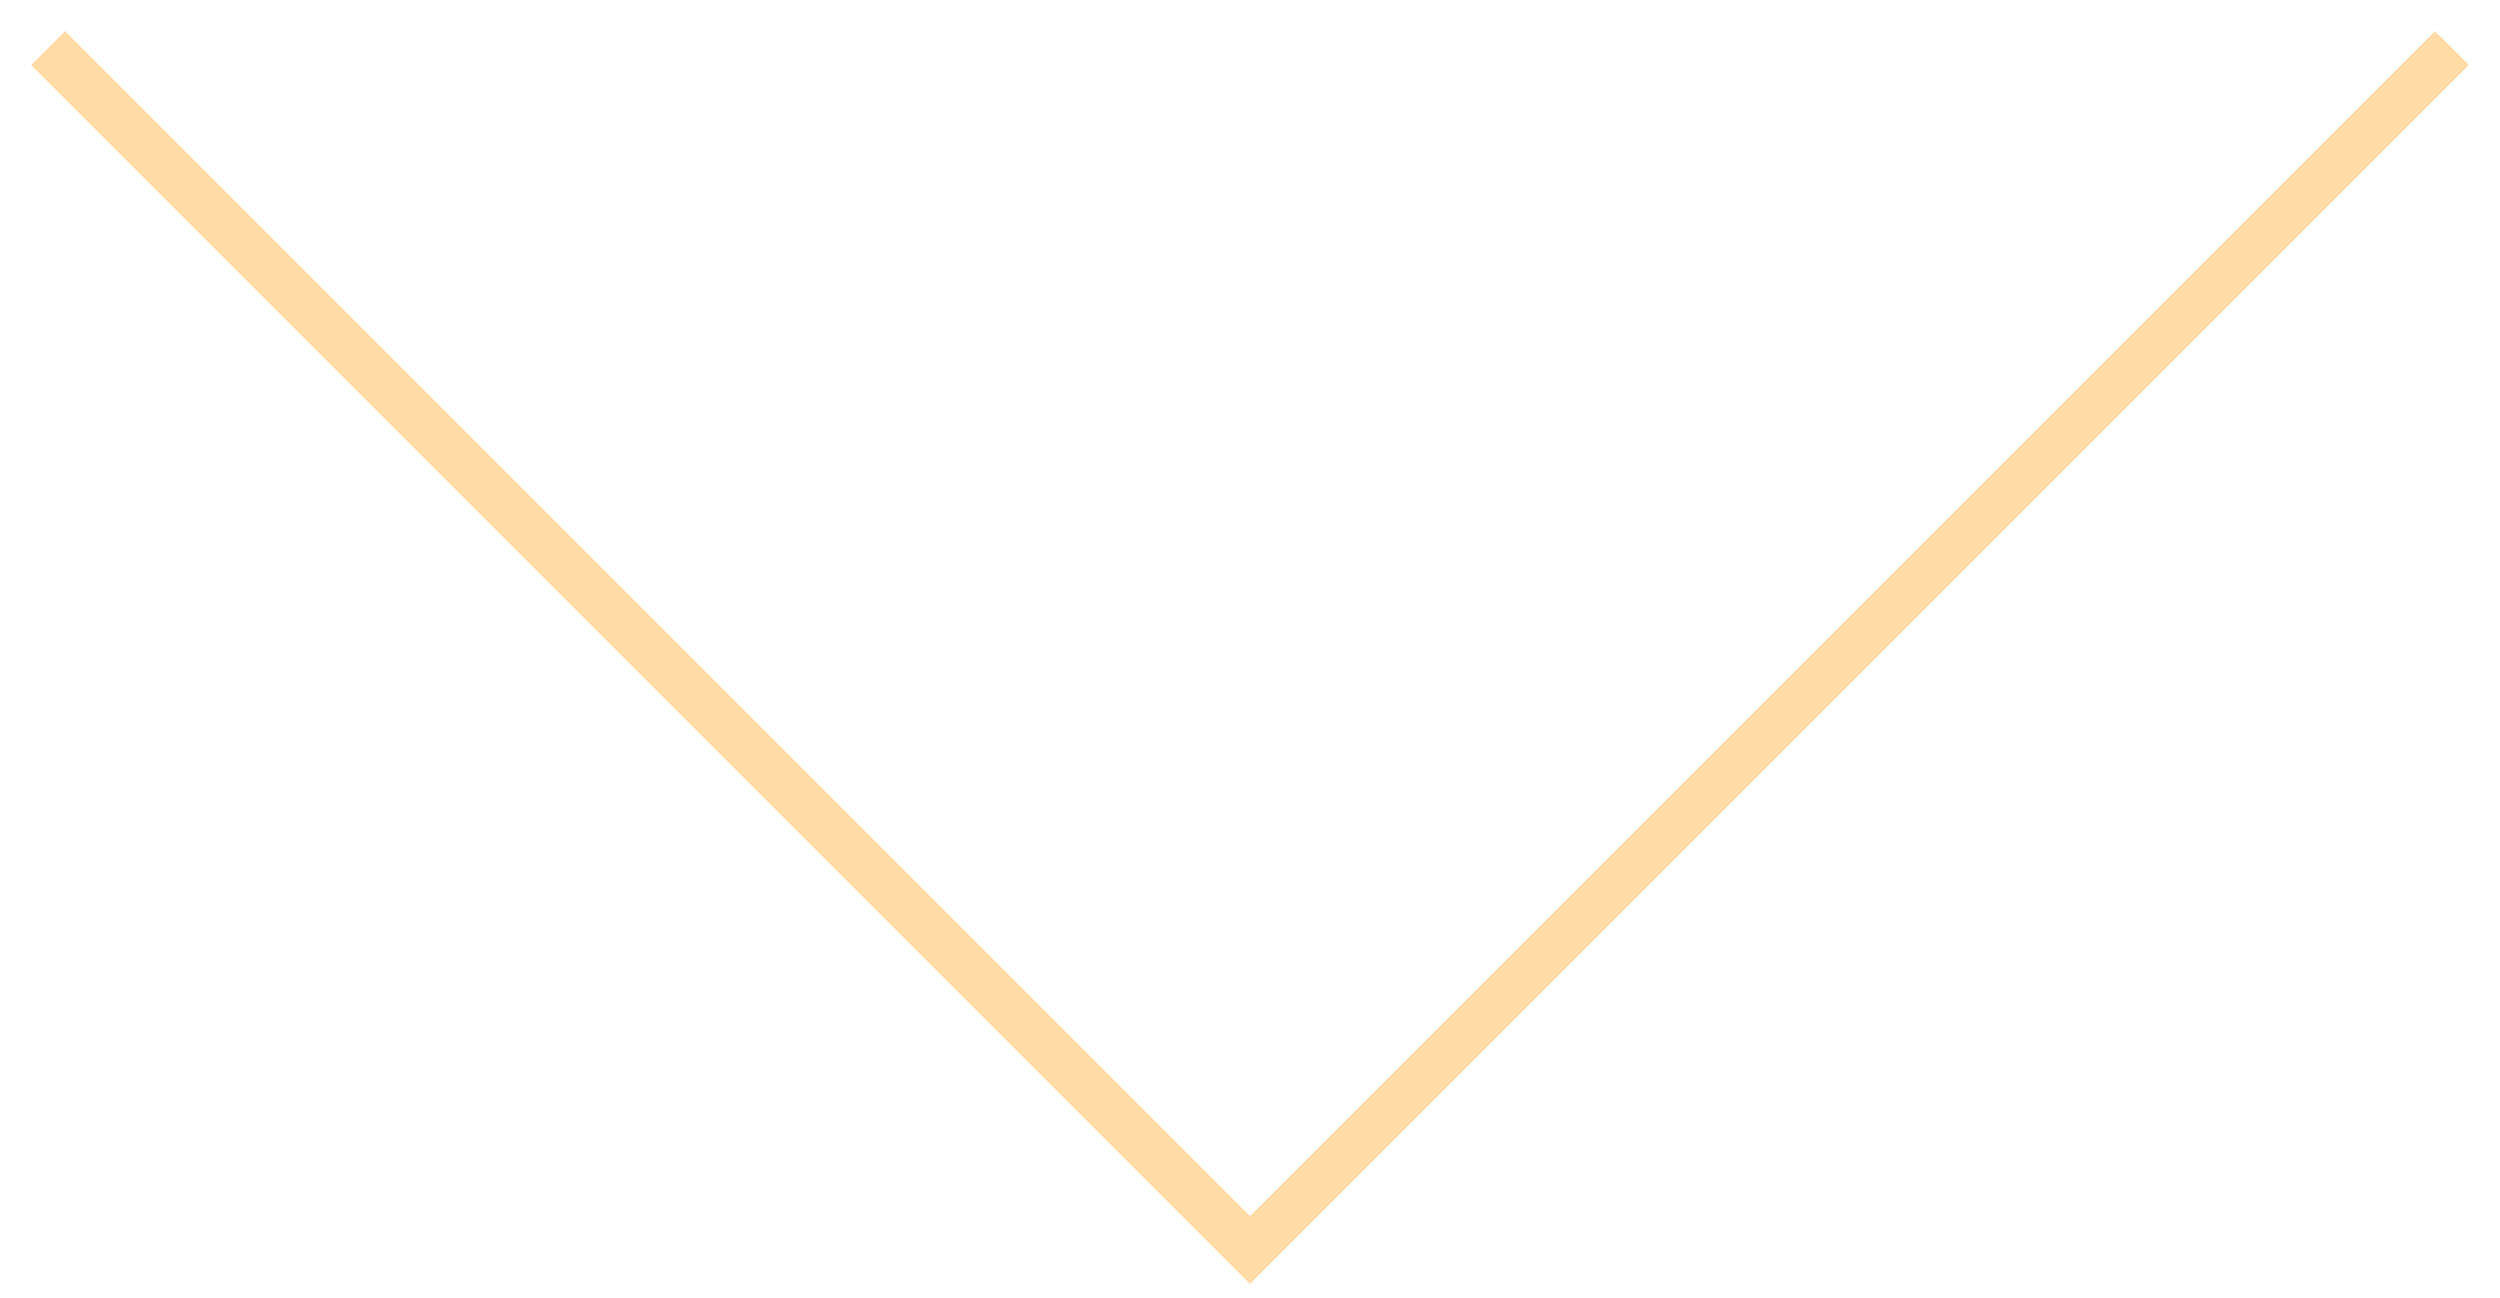 <?xml version="1.0" encoding="UTF-8"?> <svg xmlns="http://www.w3.org/2000/svg" width="52" height="27" viewBox="0 0 52 27" fill="none"> <g clip-path="url(#clip0_237_576)"> <path d="M51 1L26 26L1 1" stroke="#FFDCA6" stroke-miterlimit="10"></path> </g> <defs> <clipPath id="clip0_237_576"> <rect width="52" height="27" fill="white"></rect> </clipPath> </defs> </svg> 